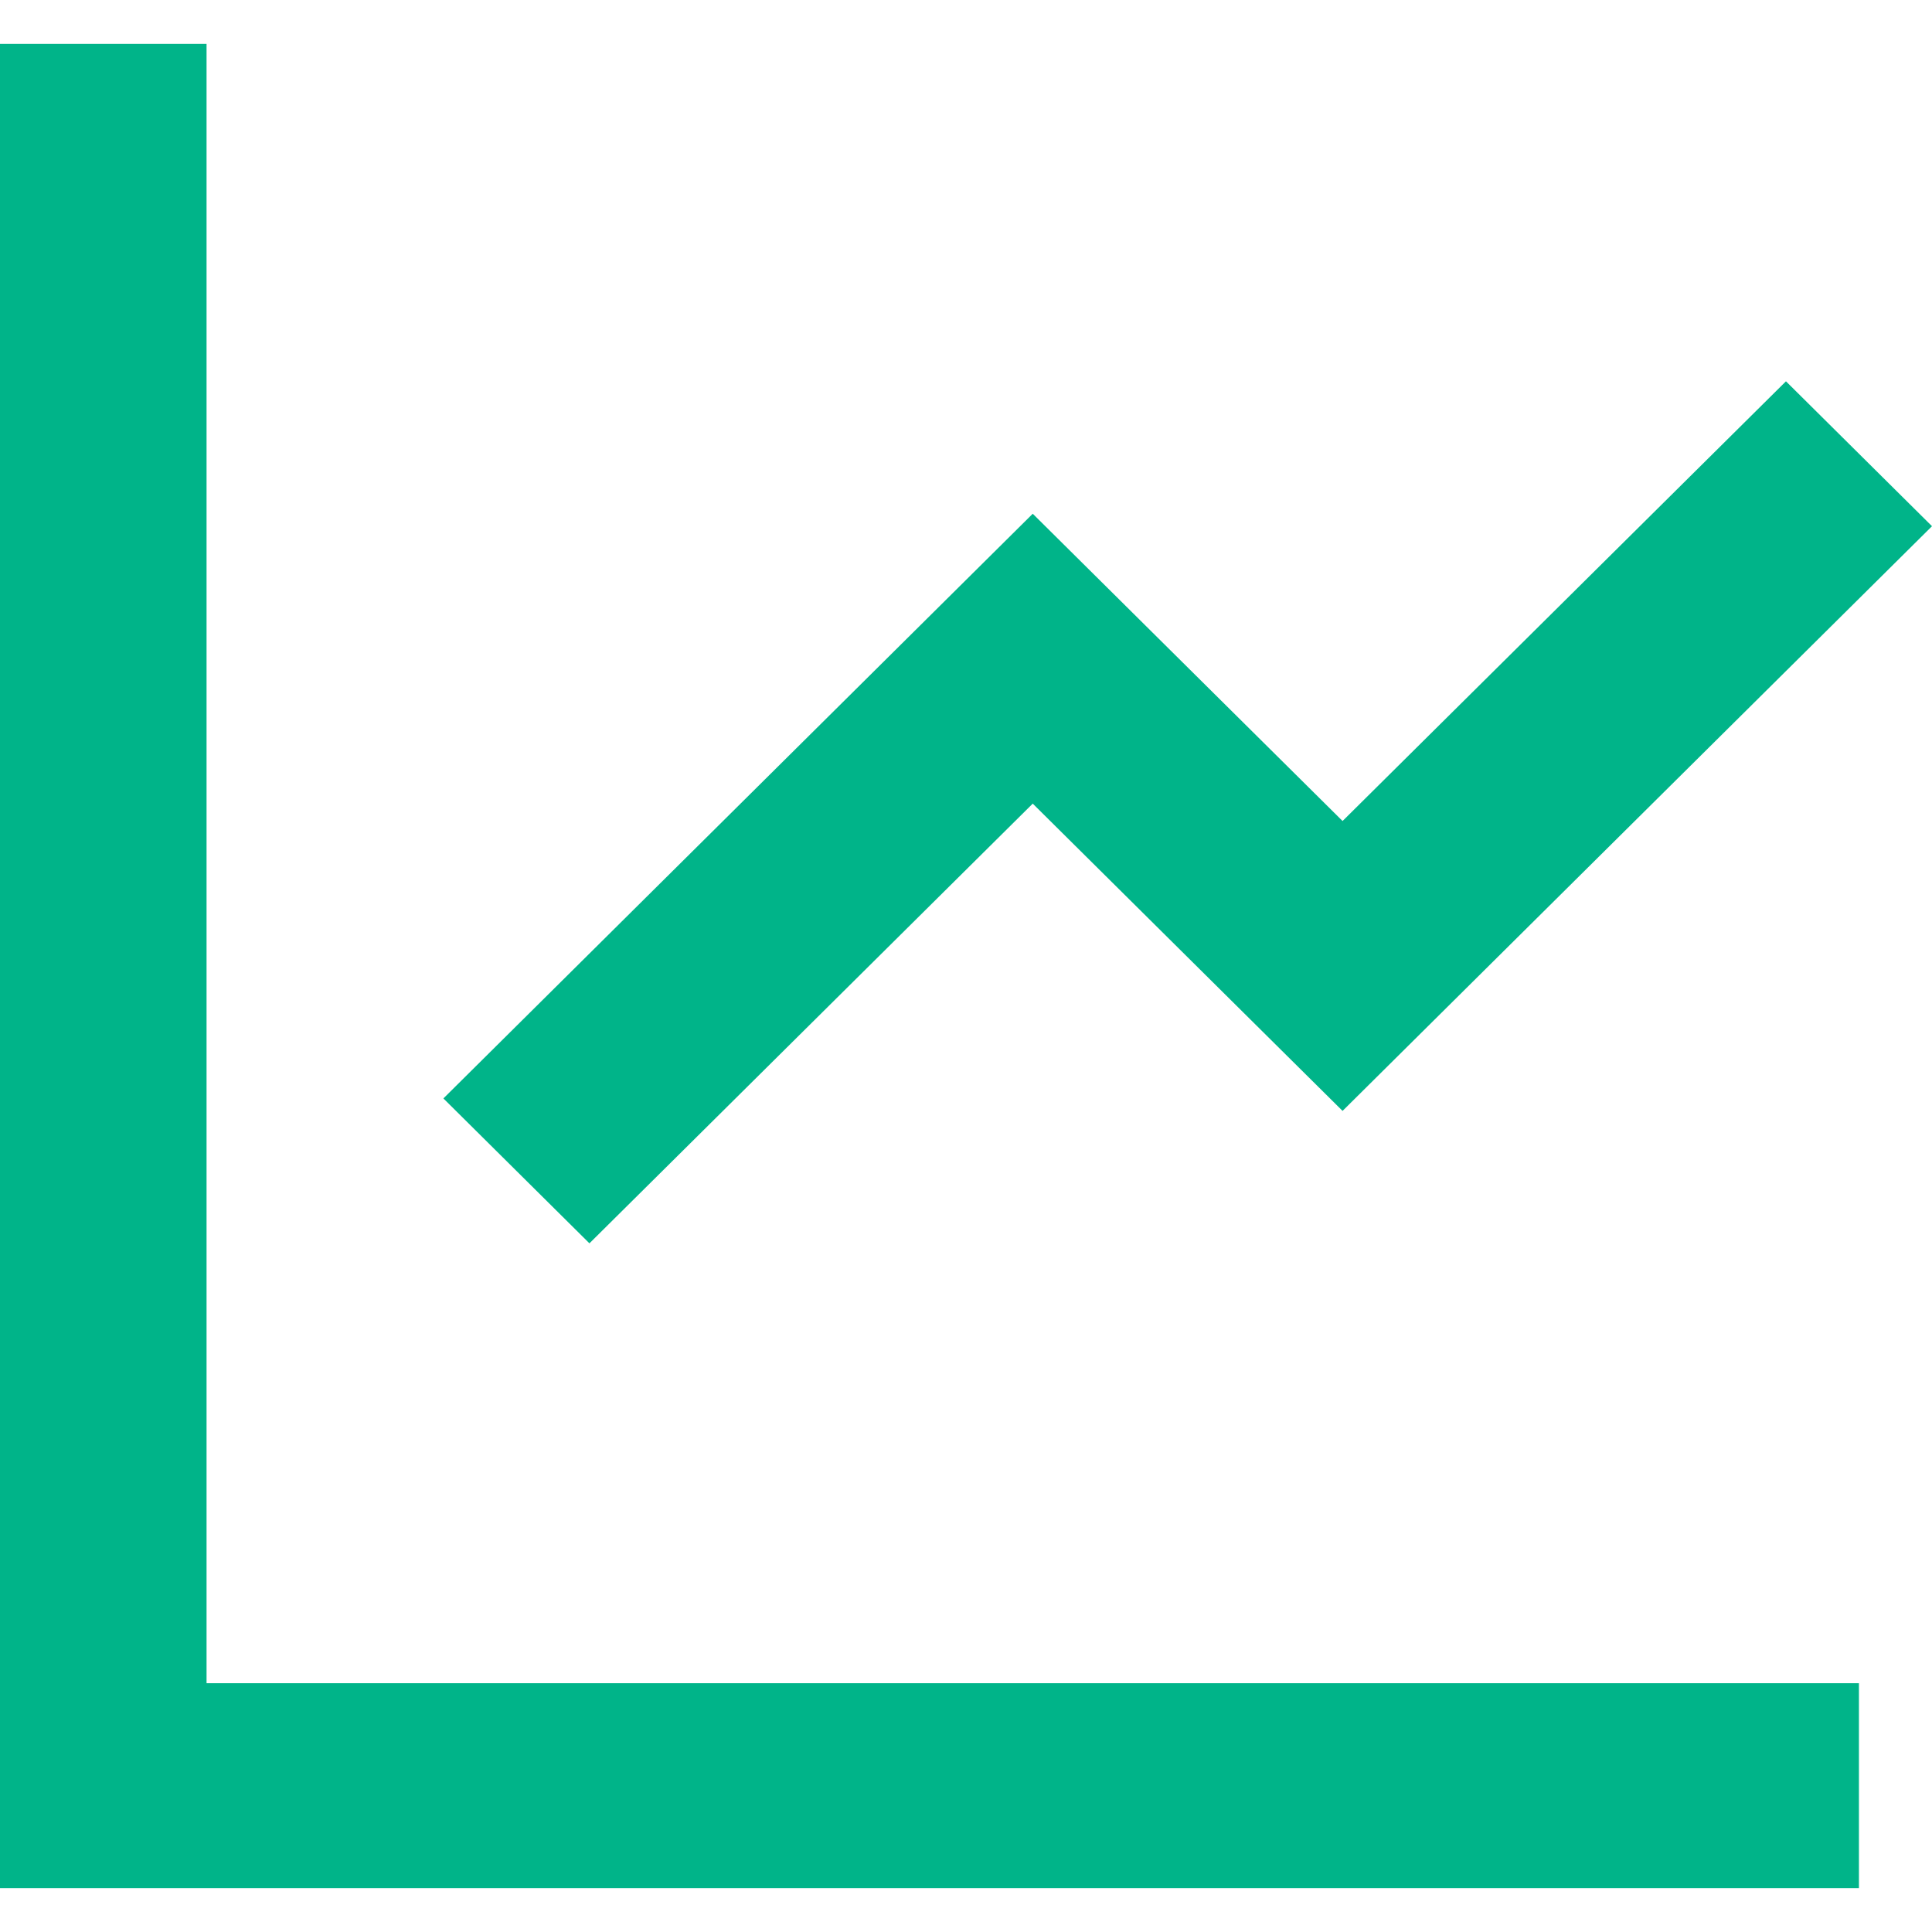 <svg width="22" height="22" viewBox="0 0 22 22" fill="none" xmlns="http://www.w3.org/2000/svg">
<path d="M2.352 0.5V19.167H21.168V21.5H0V0.5H2.352ZM20.337 4.342L22 5.992L15.288 12.65L11.76 9.151L6.712 14.158L5.049 12.508L11.76 5.85L15.288 9.349L20.337 4.342Z" fill="#00B489"/>
</svg>
